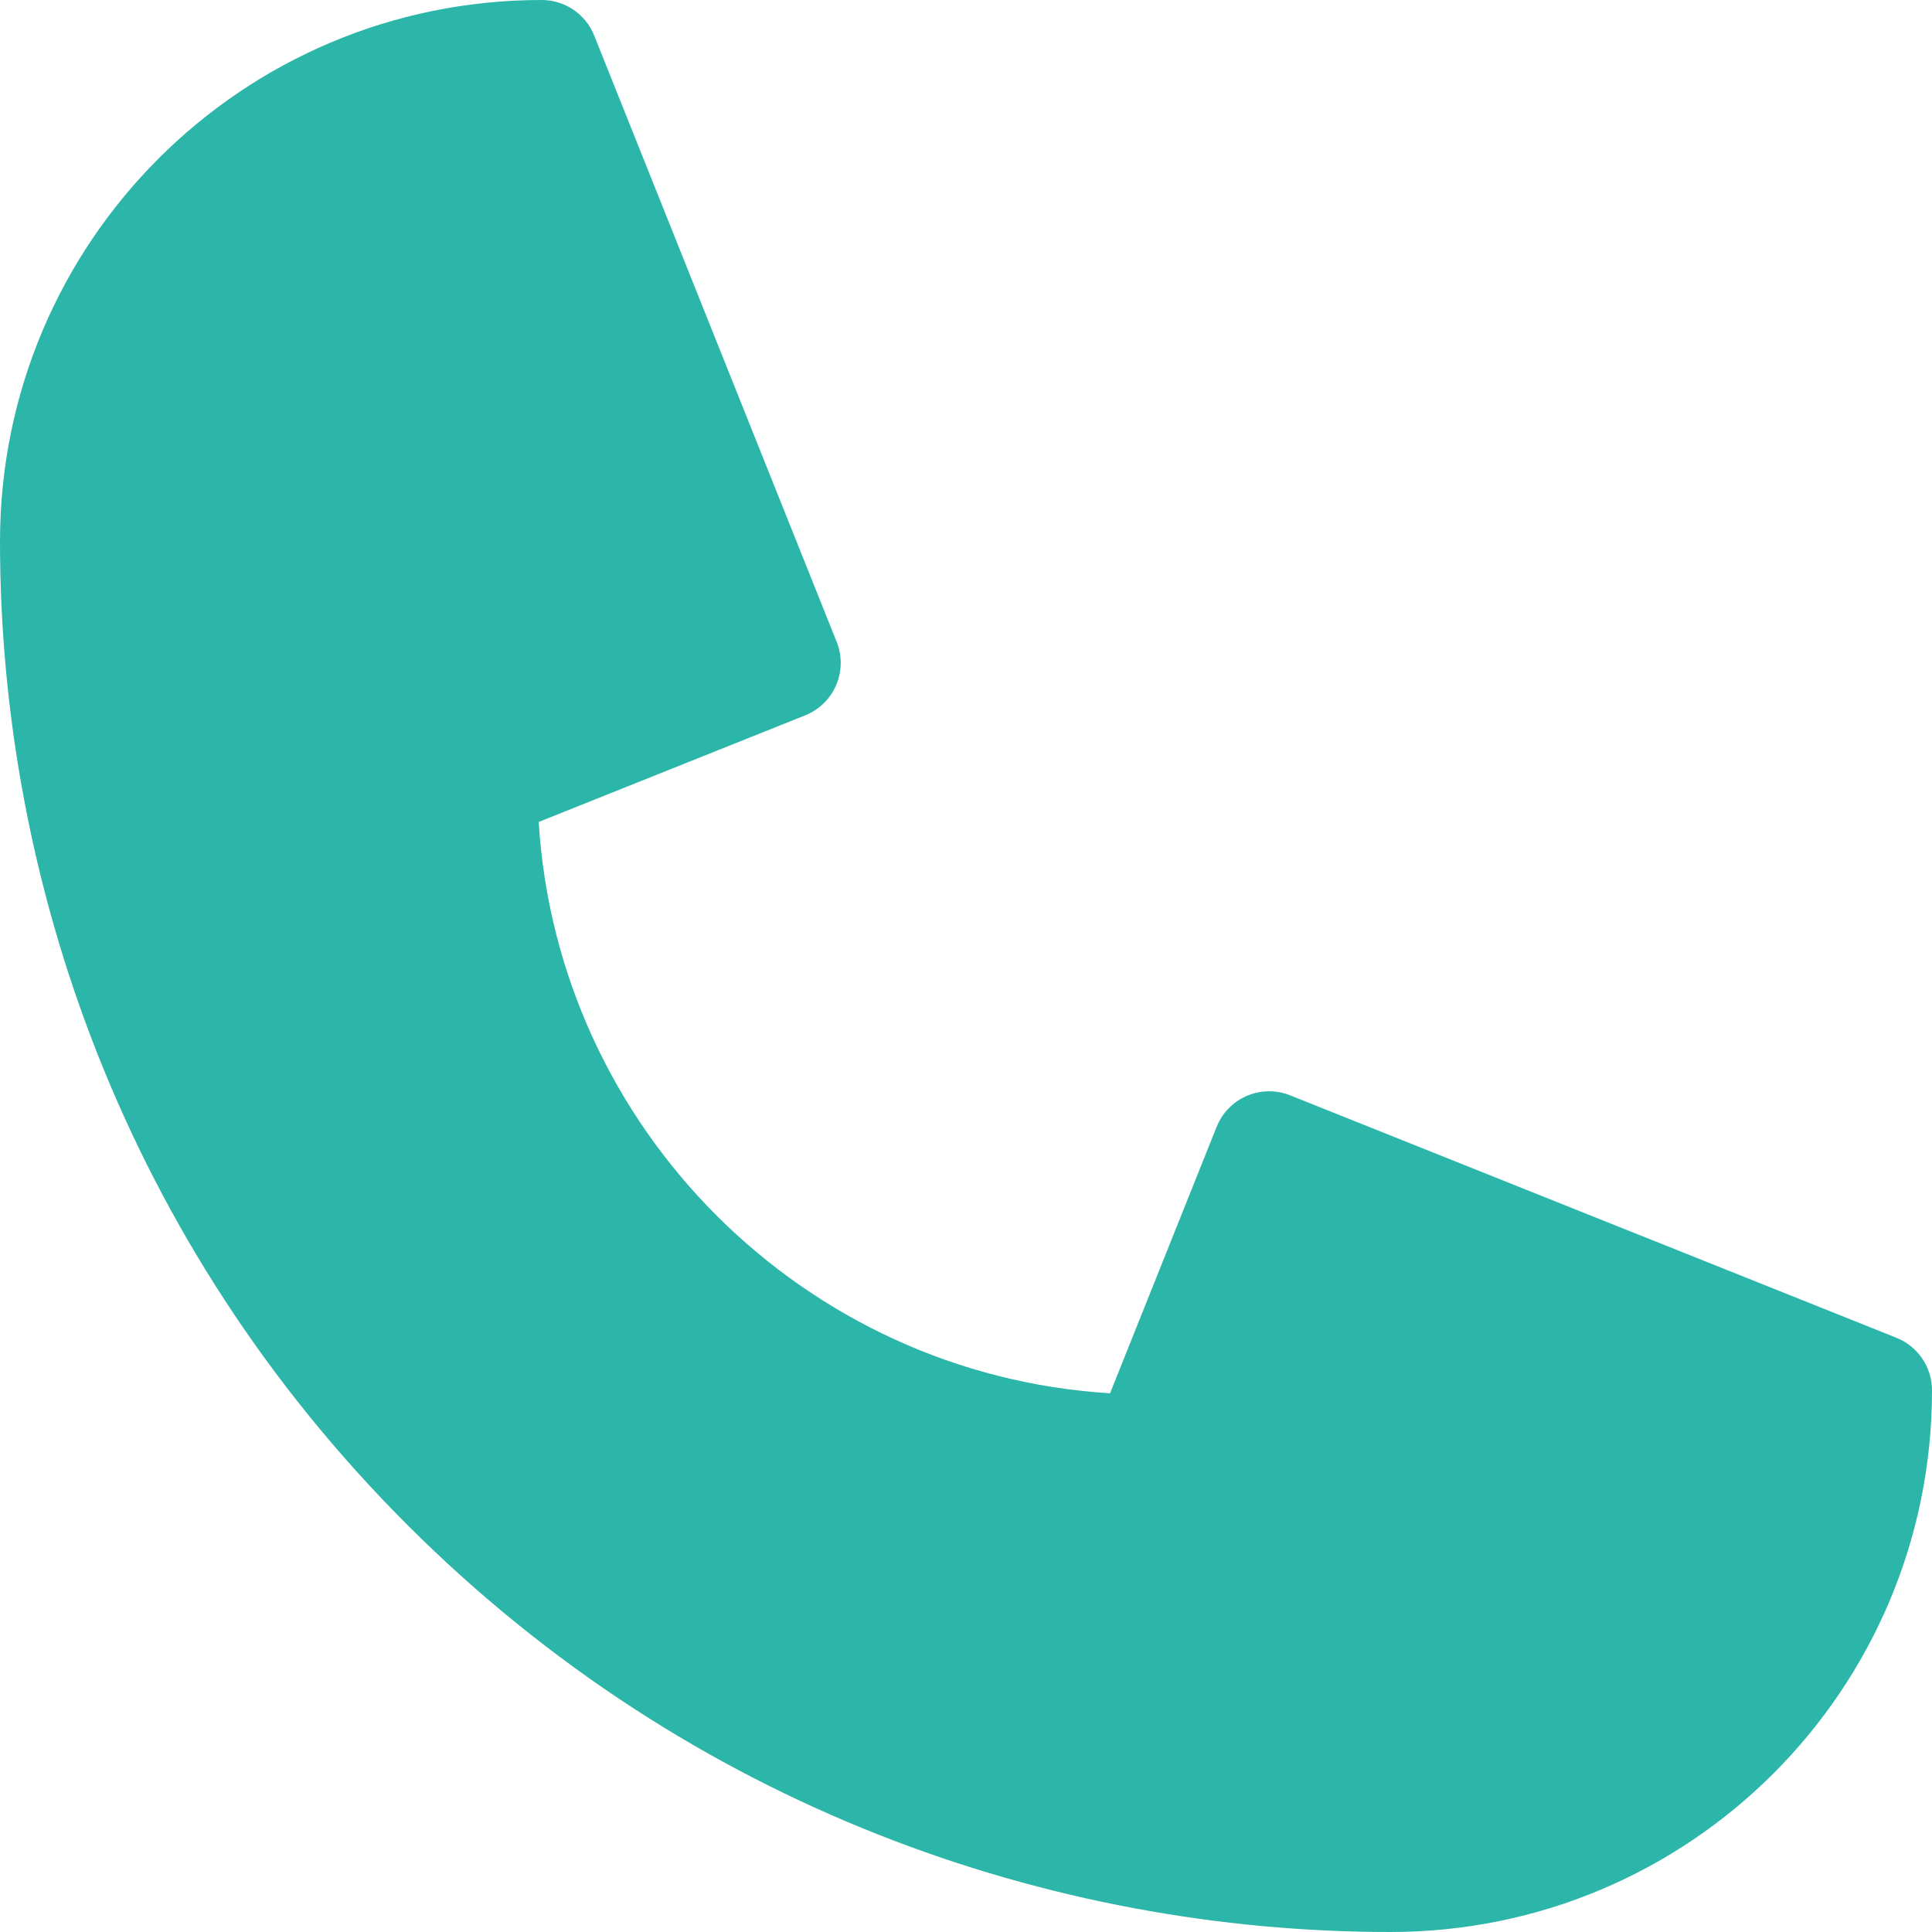<svg width="18" height="18" viewBox="0 0 18 18" fill="none" xmlns="http://www.w3.org/2000/svg">
<g clip-path="url(#clip0_1201_2153)">
<path d="M12.954 18C9.798 18 6.429 16.84 3.794 14.206C1.164 11.576 0 8.208 0 5.046C0 2.259 2.255 0 5.046 0C5.262 0 5.456 0.131 5.536 0.331L7.795 5.98C7.903 6.25 7.772 6.557 7.501 6.665L5.019 7.658C5.195 10.514 7.487 12.805 10.342 12.981L11.335 10.499C11.443 10.229 11.749 10.097 12.02 10.205L17.669 12.464C17.869 12.544 18 12.738 18 12.954C18 15.741 15.745 18 12.954 18Z" fill="#2BB6A9"/>
</g>
<defs>
<clipPath id="clip0_1201_2153">
<rect width="18" height="18" fill="white"/>
</clipPath>
</defs>
</svg>
